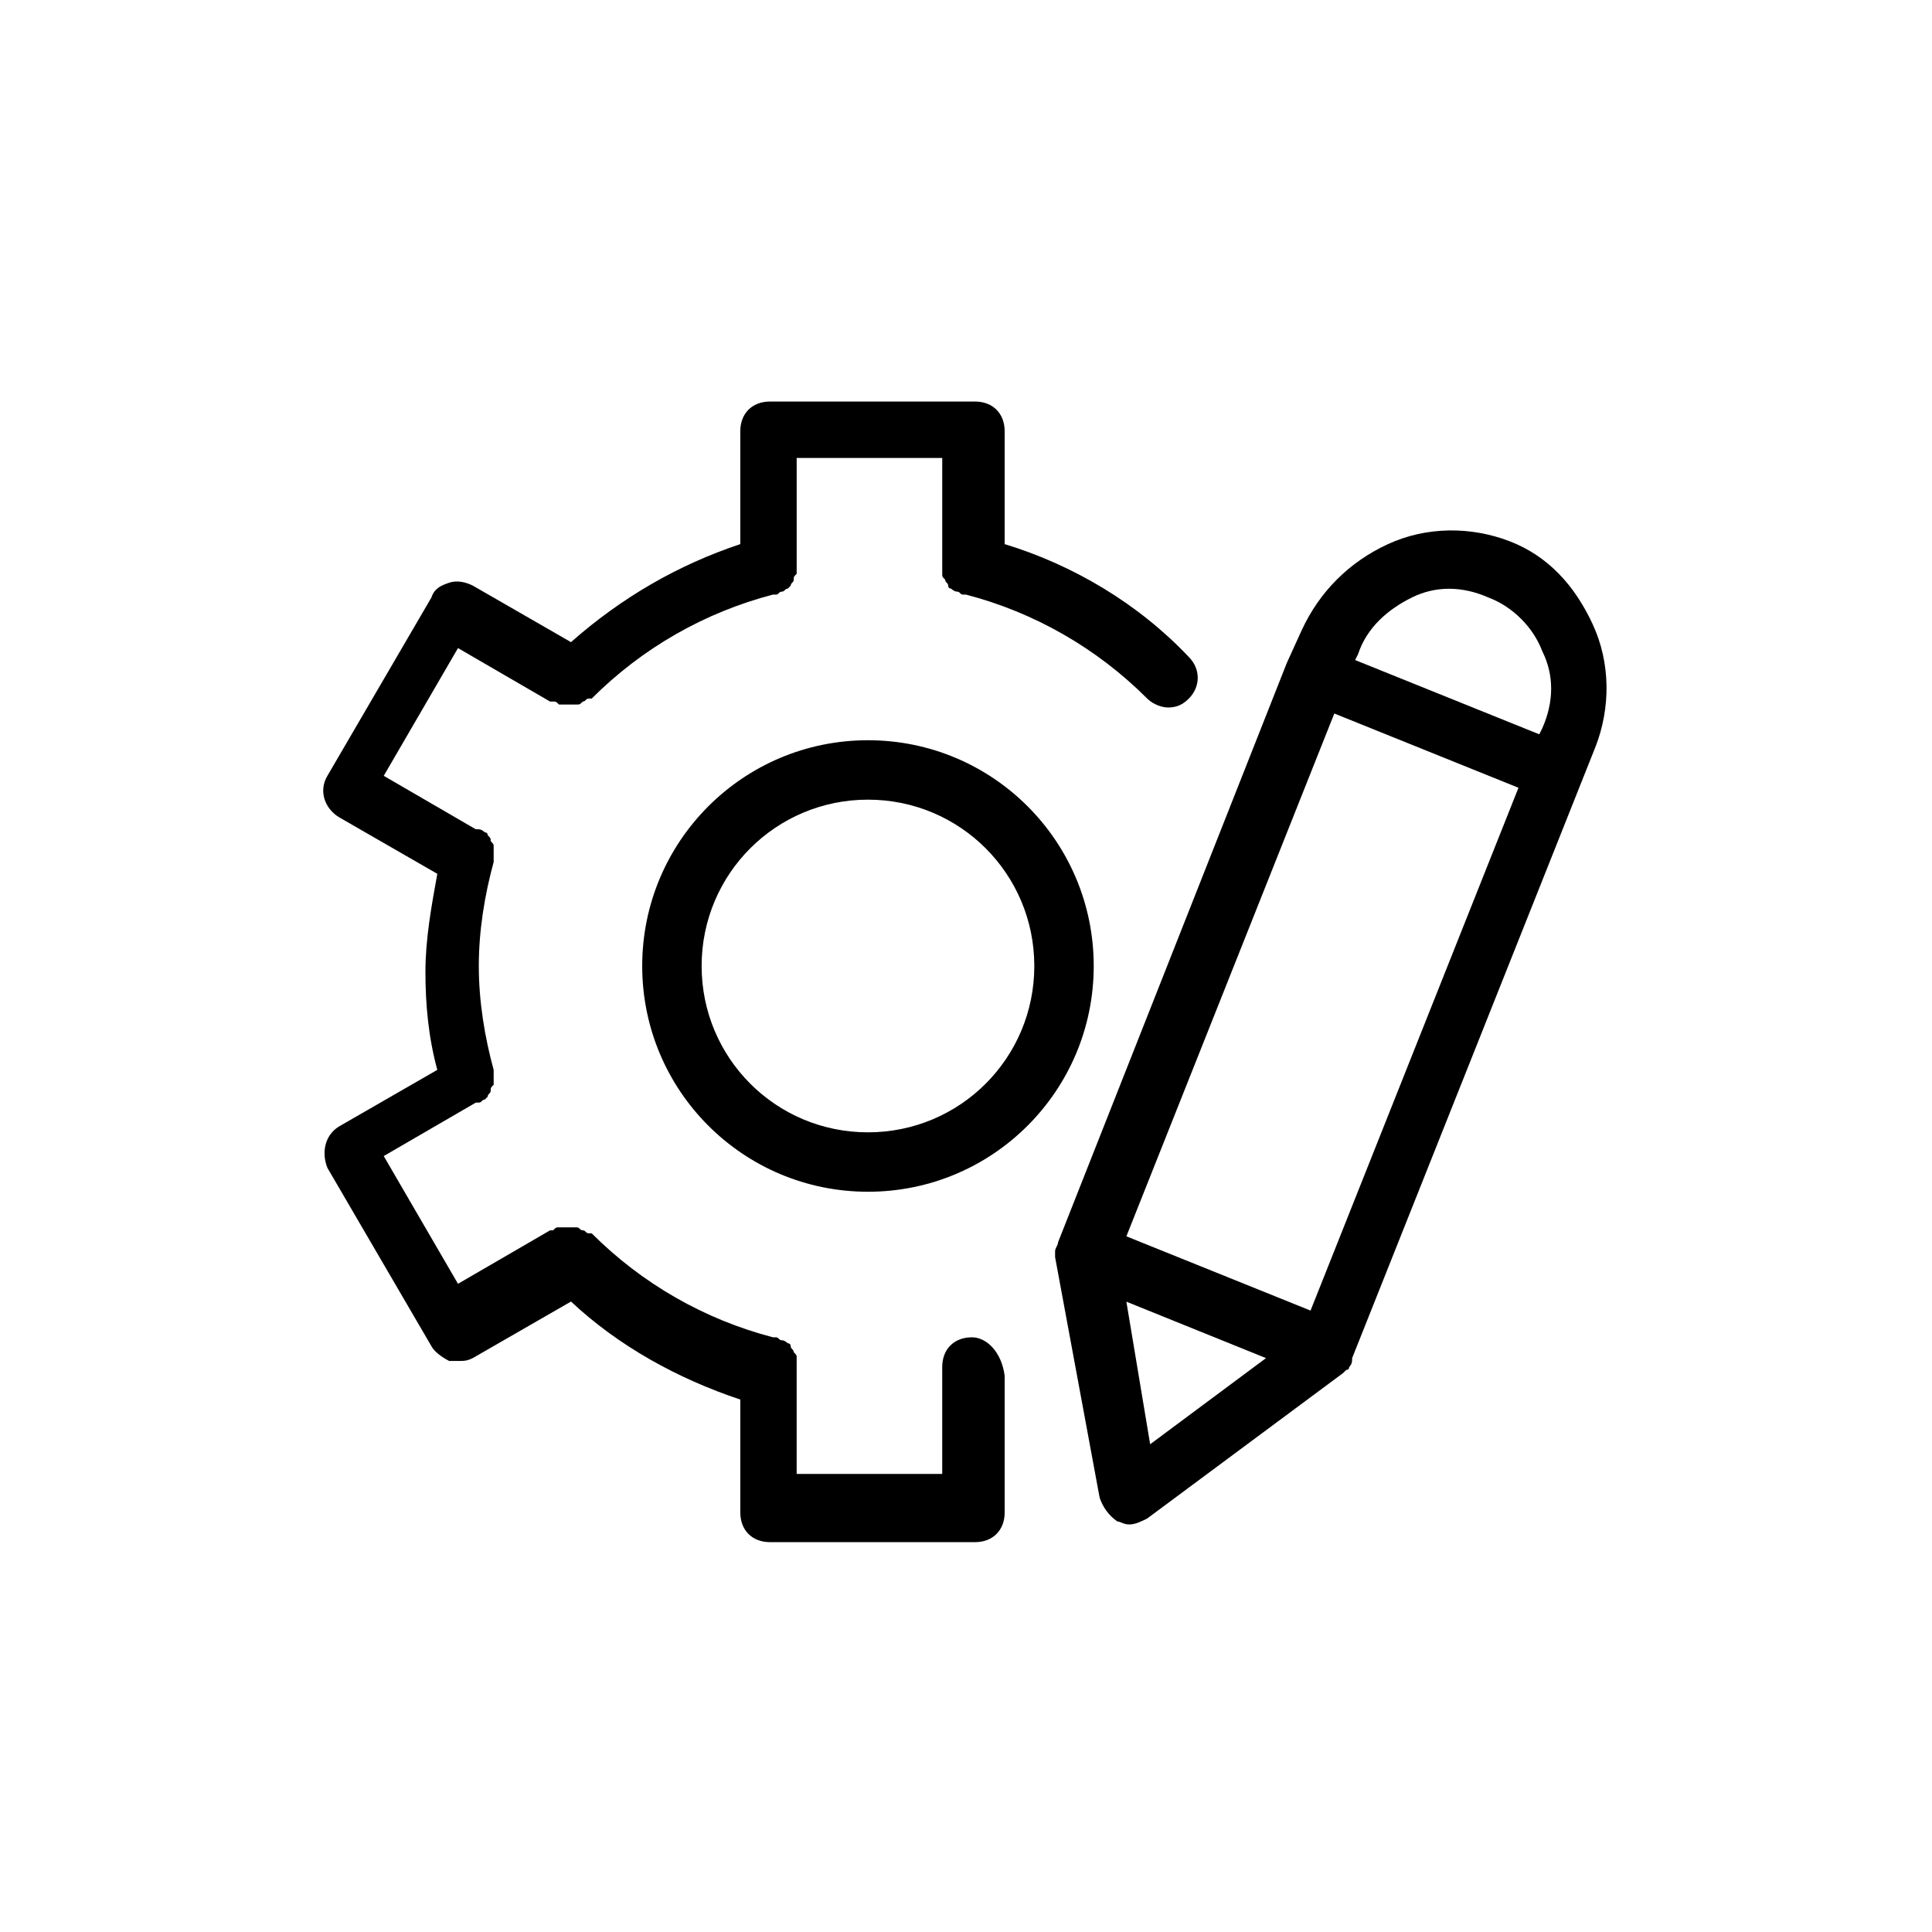 <?xml version="1.0" encoding="UTF-8"?>
<!-- Uploaded to: ICON Repo, www.iconrepo.com, Generator: ICON Repo Mixer Tools -->
<svg fill="#000000" width="800px" height="800px" version="1.1" viewBox="144 144 512 512" xmlns="http://www.w3.org/2000/svg">
 <g>
  <path d="m401.57 498.4c-4.723 0-7.871 3.148-7.871 7.871v28.34h-38.574v-28.34-0.789-1.574c0-0.789 0-0.789-0.789-1.574 0-0.789-0.789-0.789-0.789-1.574 0-0.789-0.789-0.789-0.789-0.789s-0.789-0.789-1.574-0.789c-0.789 0-0.789-0.789-1.574-0.789h-0.789c-18.105-4.723-34.637-14.168-48.02-27.551h-0.789c-0.789 0-0.789-0.789-1.574-0.789-0.789 0-0.789-0.789-1.574-0.789h-1.574-1.574-1.574c-0.789 0-0.789 0-1.574 0.789h-0.789l-24.402 14.168-19.68-33.852 24.402-14.168h0.789c0.789 0 0.789-0.789 1.574-0.789l0.789-0.789c0-0.789 0.789-0.789 0.789-1.574 0-0.789 0-0.789 0.789-1.574v-1.574-1.574-0.789c-2.363-8.66-3.938-18.105-3.938-27.551s1.574-18.895 3.938-27.551v-0.789-1.574-1.574c0-0.789 0-0.789-0.789-1.574 0-0.789 0-0.789-0.789-1.574 0-0.789-0.789-0.789-0.789-0.789s-0.789-0.789-1.574-0.789h-0.789l-24.402-14.168 19.68-33.852 24.402 14.168h0.789c0.789 0 0.789 0 1.574 0.789h1.574 0.789 0.789 1.574c0.789 0 0.789 0 1.574-0.789 0.789 0 0.789-0.789 1.574-0.789h0.789c13.383-13.383 29.914-22.828 48.02-27.551h0.789c0.789 0 0.789-0.789 1.574-0.789 0.789 0 0.789-0.789 1.574-0.789l0.789-0.789c0-0.789 0.789-0.789 0.789-1.574 0-0.789 0-0.789 0.789-1.574v-1.574-0.789-28.34h38.574v28.34 0.789 1.574c0 0.789 0 0.789 0.789 1.574 0 0.789 0.789 0.789 0.789 1.574 0 0.789 0.789 0.789 0.789 0.789s0.789 0.789 1.574 0.789c0.789 0 0.789 0.789 1.574 0.789h0.789c18.105 4.723 34.637 14.168 48.02 27.551 1.574 1.574 3.938 2.363 5.512 2.363 2.363 0 3.938-0.789 5.512-2.363 3.148-3.148 3.148-7.871 0-11.02-13.383-14.168-30.699-24.402-48.805-29.914v-29.914c0-4.723-3.148-7.871-7.871-7.871h-54.316c-4.723 0-7.871 3.148-7.871 7.871v29.914c-16.531 5.512-31.488 14.168-44.871 25.977l-25.977-14.957c-1.574-0.789-3.938-1.574-6.297-0.789-2.363 0.789-3.938 1.574-4.723 3.938l-27.551 47.23c-2.363 3.938-0.789 8.66 3.148 11.02l25.977 14.957c-1.574 8.66-3.148 17.32-3.148 25.977 0 8.66 0.789 17.32 3.148 25.977l-25.977 14.957c-3.938 2.363-4.723 7.086-3.148 11.02l27.551 47.23c0.789 1.574 3.148 3.148 4.723 3.938h2.363c1.574 0 2.363 0 3.938-0.789l25.977-14.957c12.594 11.809 28.34 20.469 44.871 25.977v29.914c0 4.723 3.148 7.871 7.871 7.871h54.316c4.723 0 7.871-3.148 7.871-7.871v-36.211c-0.809-6.266-4.746-10.203-8.68-10.203z"/>
  <path d="m374.02 340.17c-33.062 0-59.828 26.766-59.828 59.828s26.766 59.828 59.828 59.828 59.828-26.766 59.828-59.828-26.766-59.828-59.828-59.828zm0 103.91c-24.402 0-44.082-19.68-44.082-44.082s19.68-44.082 44.082-44.082c24.402 0 44.082 19.68 44.082 44.082 0.004 24.402-19.676 44.082-44.082 44.082z"/>
  <path d="m544.05 287.43c-10.234-3.938-22.043-3.938-32.273 0.789-10.234 4.723-18.105 12.594-22.828 22.828l-3.938 8.66-60.613 153.5c0 0.789-0.789 1.574-0.789 2.363v0.789 0.789l11.809 63.762c0.789 2.363 2.363 4.723 4.723 6.297 0.789 0 1.574 0.789 3.148 0.789s3.148-0.789 4.723-1.574l51.957-38.574 0.789-0.789s0.789 0 0.789-0.789c0.789-0.789 0.789-1.574 0.789-2.363l64.551-162.16c3.938-10.234 3.938-22.043-0.789-32.273-4.727-10.234-11.812-18.109-22.047-22.043zm-25.977 14.957c6.297-3.148 13.383-3.148 20.469 0 6.297 2.363 11.809 7.871 14.168 14.168 3.148 6.297 3.148 13.383 0 20.469l-0.789 1.574-48.805-19.68 0.789-1.574c2.359-7.086 7.871-11.809 14.168-14.957zm-26.766 188.93-48.805-19.68 55.105-138.55 48.805 19.68zm-48.805-2.359 37 14.957-30.699 22.828z"/>
 </g>
</svg>